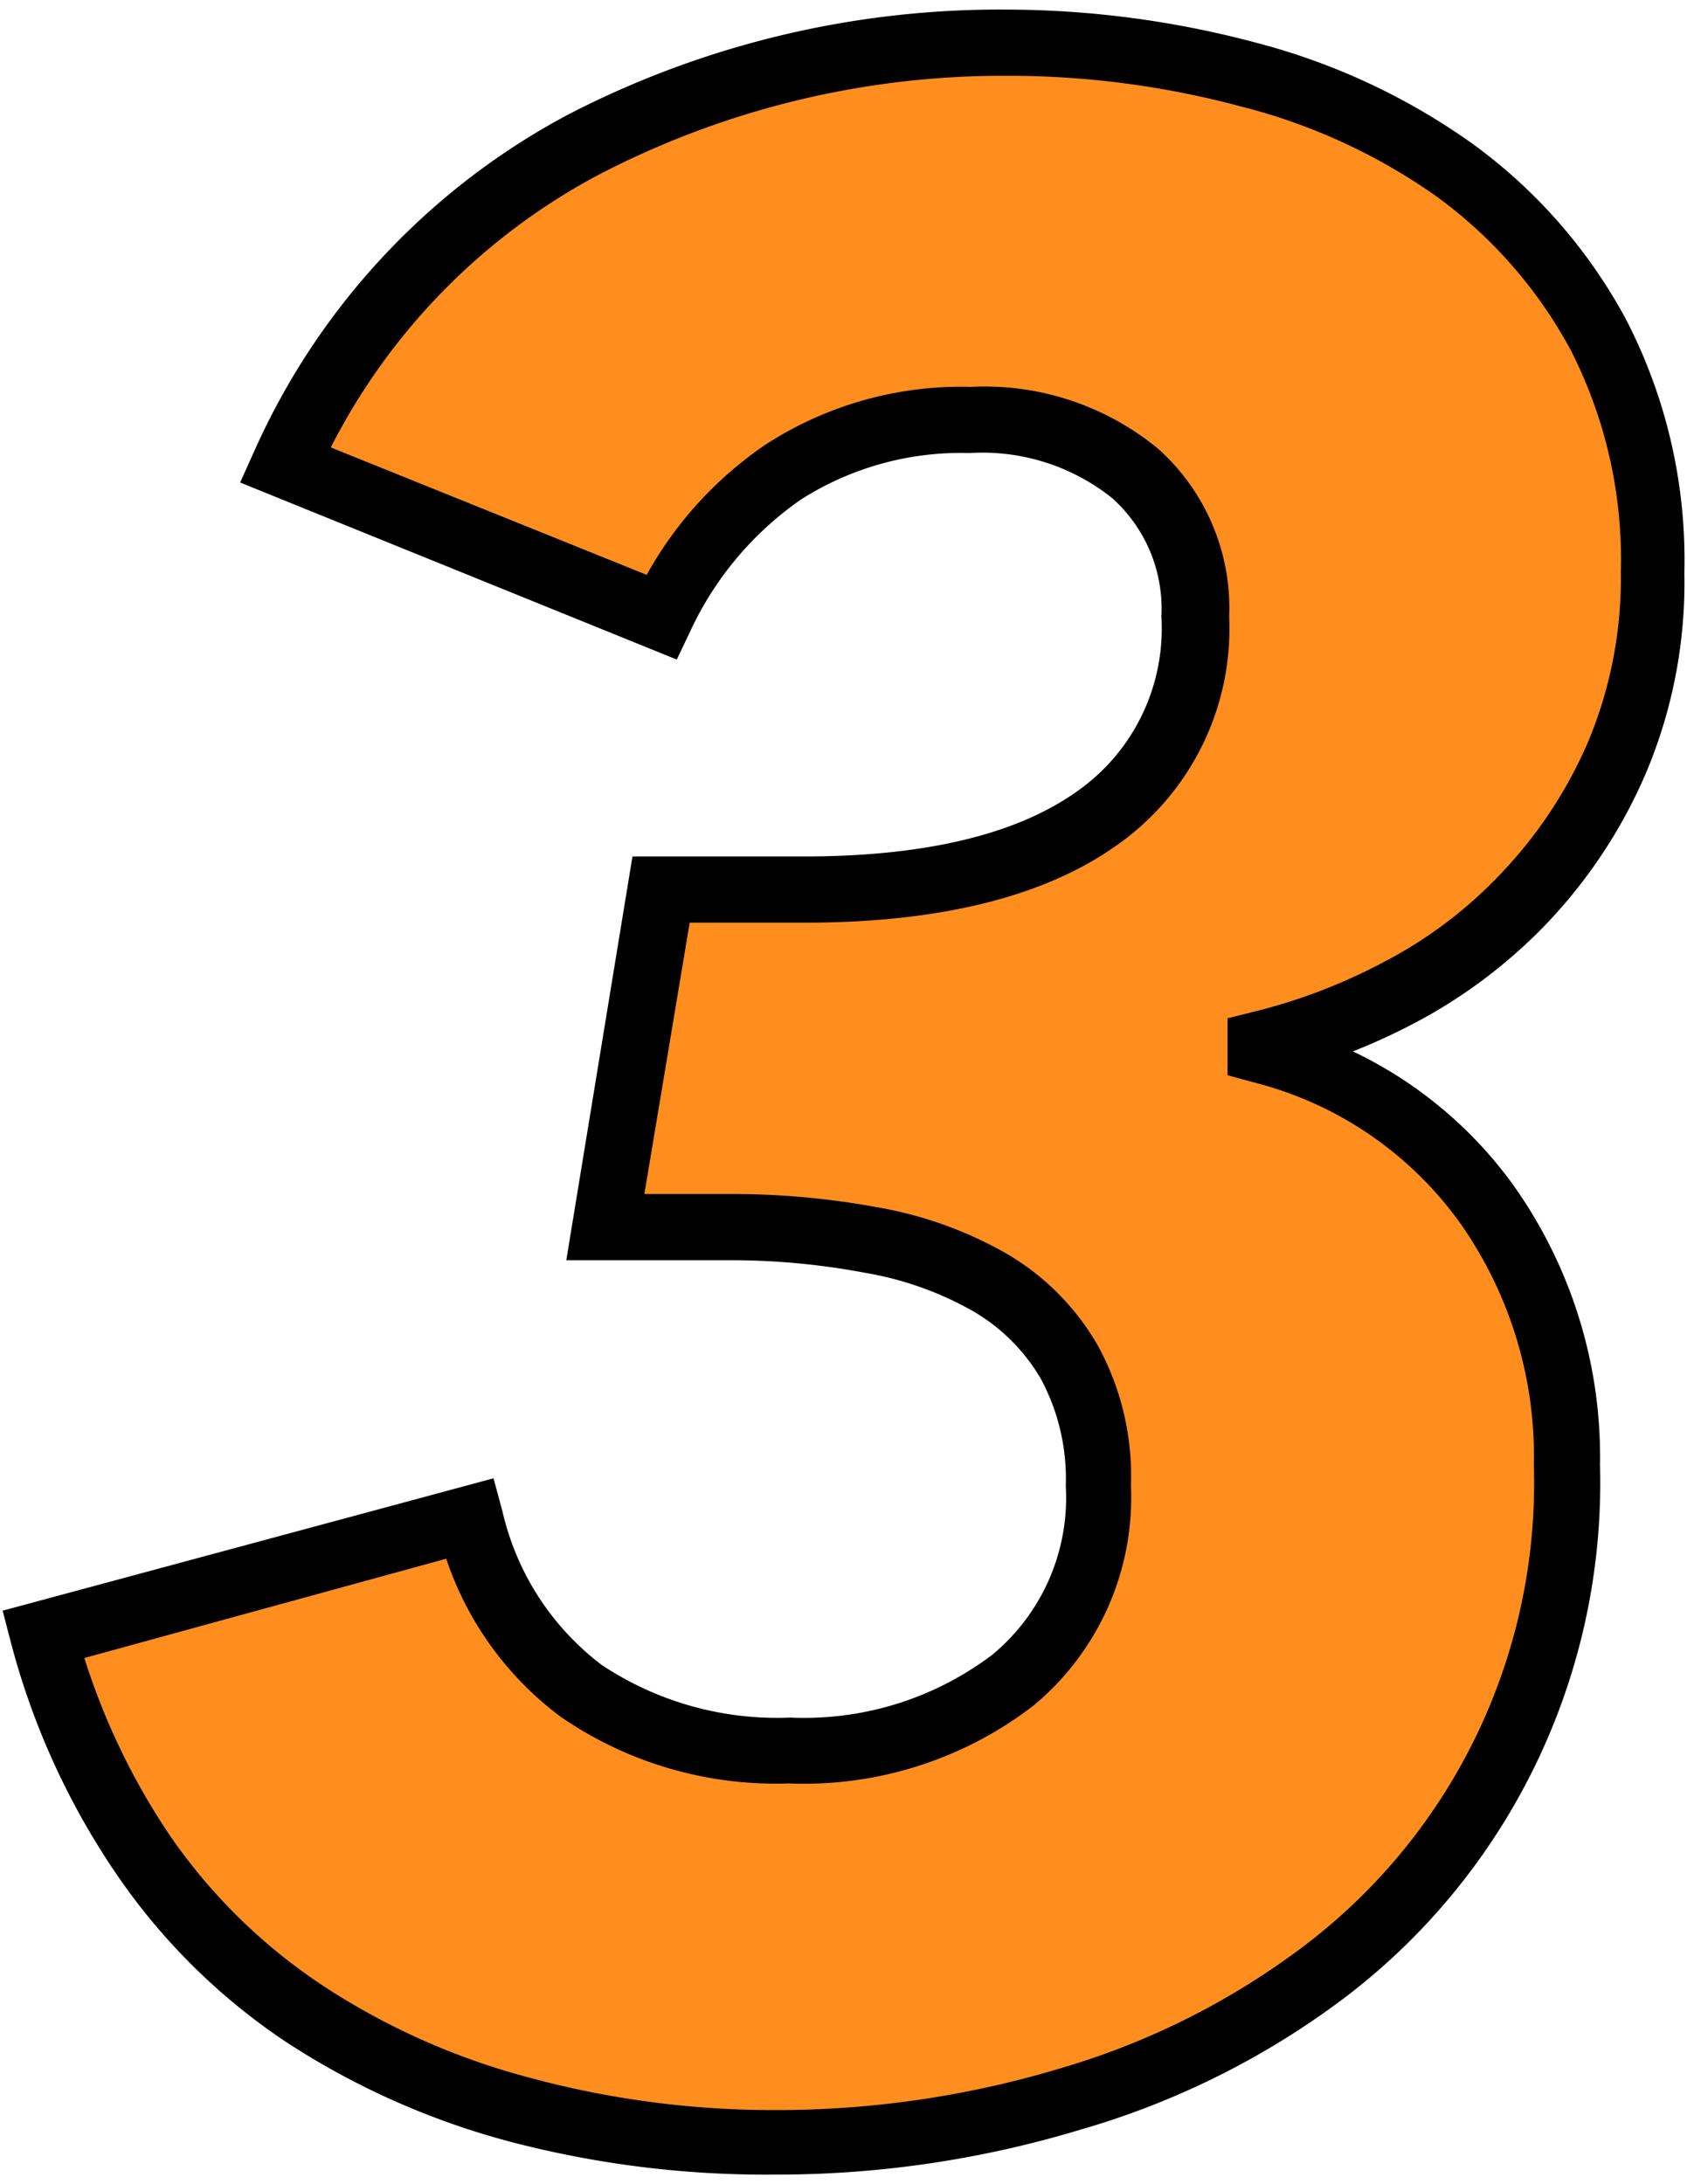 <svg xmlns="http://www.w3.org/2000/svg" width="51" height="66" viewBox="0 0 51 66"><defs><style>.cls-1{isolation:isolate;}.cls-2{mix-blend-mode:multiply;}.cls-3{fill:#ff8e1f;}</style></defs><g class="cls-1"><g><g class="cls-2"><path class="cls-3" d="M33.14,24.75a7,7,0,0,0,3-6.12,5.52,5.52,0,0,0-1.82-4.33,7.24,7.24,0,0,0-5-1.61,9.87,9.87,0,0,0-5.65,1.57A10.9,10.9,0,0,0,20,18.63L8.61,14a20.39,20.39,0,0,1,9-9.69A27.46,27.46,0,0,1,30.46,1.29a28.21,28.21,0,0,1,7.25.94,18.67,18.67,0,0,1,6.21,2.89,14.73,14.73,0,0,1,4.36,5,14.88,14.88,0,0,1,1.64,7.19,13.85,13.85,0,0,1-1.05,5.56,14.33,14.33,0,0,1-6.54,7.1,19,19,0,0,1-4.22,1.62v.17a12,12,0,0,1,6.8,4.59,13.11,13.11,0,0,1,2.46,7.9,18.48,18.48,0,0,1-7.31,15.3,23.77,23.77,0,0,1-7.65,3.87,30.74,30.74,0,0,1-9,1.32,29.27,29.27,0,0,1-7.73-1,22.28,22.28,0,0,1-6.46-2.89A18,18,0,0,1,4.32,56a21.62,21.62,0,0,1-3-6.63l12.92-3.49a9.13,9.13,0,0,0,3.4,5.18,10.47,10.47,0,0,0,6.29,1.79,10.36,10.36,0,0,0,6.76-2.12,7.18,7.18,0,0,0,2.59-5.87,7.27,7.27,0,0,0-.89-3.74A6.53,6.53,0,0,0,30,38.74a11.09,11.09,0,0,0-3.57-1.28A24,24,0,0,0,22,37.08H18.3L20,26.88h4.34Q30.12,26.88,33.14,24.75Z"/><path d="M23.4,65.71a30.48,30.48,0,0,1-8-1,23.27,23.27,0,0,1-6.74-3A18.86,18.86,0,0,1,3.5,56.6,22.54,22.54,0,0,1,.34,49.67l-.26-1,14.84-4,.27,1a8.1,8.1,0,0,0,3,4.64,9.58,9.58,0,0,0,5.7,1.59A9.42,9.42,0,0,0,30,50a6.15,6.15,0,0,0,2.22-5.09,6.39,6.39,0,0,0-.75-3.24,5.68,5.68,0,0,0-2.07-2.06,10,10,0,0,0-3.25-1.15A21.87,21.87,0,0,0,22,38.08H17.12l2-12.2h5.18c3.62,0,6.39-.65,8.22-1.94h0a6,6,0,0,0,2.59-5.31,4.48,4.48,0,0,0-1.49-3.58,6.28,6.28,0,0,0-4.31-1.36,9,9,0,0,0-5.09,1.4,9.93,9.93,0,0,0-3.36,4l-.4.84L7.26,14.58l.45-1A21.37,21.37,0,0,1,17.16,3.47,28.41,28.41,0,0,1,30.46.29a29.41,29.41,0,0,1,7.51,1,19.88,19.88,0,0,1,6.54,3.05,15.81,15.81,0,0,1,4.64,5.3,15.8,15.8,0,0,1,1.77,7.67,14.77,14.77,0,0,1-1.14,6,15.35,15.35,0,0,1-2.93,4.5,15.55,15.55,0,0,1-4.06,3.09,18.79,18.79,0,0,1-1.89.87,12.73,12.73,0,0,1,4.82,4,14.16,14.16,0,0,1,2.65,8.49,19.53,19.53,0,0,1-7.7,16.09,24.54,24.54,0,0,1-8,4A31.72,31.72,0,0,1,23.4,65.71ZM2.55,50.1a20.72,20.72,0,0,0,2.59,5.37A17,17,0,0,0,9.76,60a21.19,21.19,0,0,0,6.17,2.76,28.19,28.19,0,0,0,7.47,1,29.77,29.77,0,0,0,8.72-1.28,22.79,22.79,0,0,0,7.33-3.7,17.54,17.54,0,0,0,6.92-14.51A12.22,12.22,0,0,0,44.1,36.9a11,11,0,0,0-6.26-4.21l-.73-.2V30.77l.76-.19a17,17,0,0,0,4-1.53,13.28,13.28,0,0,0,3.54-2.69A13.47,13.47,0,0,0,48,22.44a12.8,12.8,0,0,0,1-5.16,13.91,13.91,0,0,0-1.52-6.71,13.89,13.89,0,0,0-4.06-4.64A17.82,17.82,0,0,0,37.45,3.2a27.13,27.13,0,0,0-7-.91,26.5,26.5,0,0,0-12.37,3A19.18,19.18,0,0,0,10,13.52l9.55,3.85a11.5,11.5,0,0,1,3.6-3.94,10.89,10.89,0,0,1,6.21-1.74A8.25,8.25,0,0,1,35,13.55a6.46,6.46,0,0,1,2.16,5.08,8,8,0,0,1-3.44,6.94h0c-2.17,1.53-5.33,2.31-9.37,2.31H20.85l-1.37,8.2H22a24.14,24.14,0,0,1,4.52.4,12,12,0,0,1,3.89,1.39,7.59,7.59,0,0,1,2.78,2.79,8.22,8.22,0,0,1,1,4.24,8.16,8.16,0,0,1-2.95,6.64,11.37,11.37,0,0,1-7.4,2.35,11.46,11.46,0,0,1-6.87-2,9.85,9.85,0,0,1-3.48-4.79Z"/></g></g></g></svg>